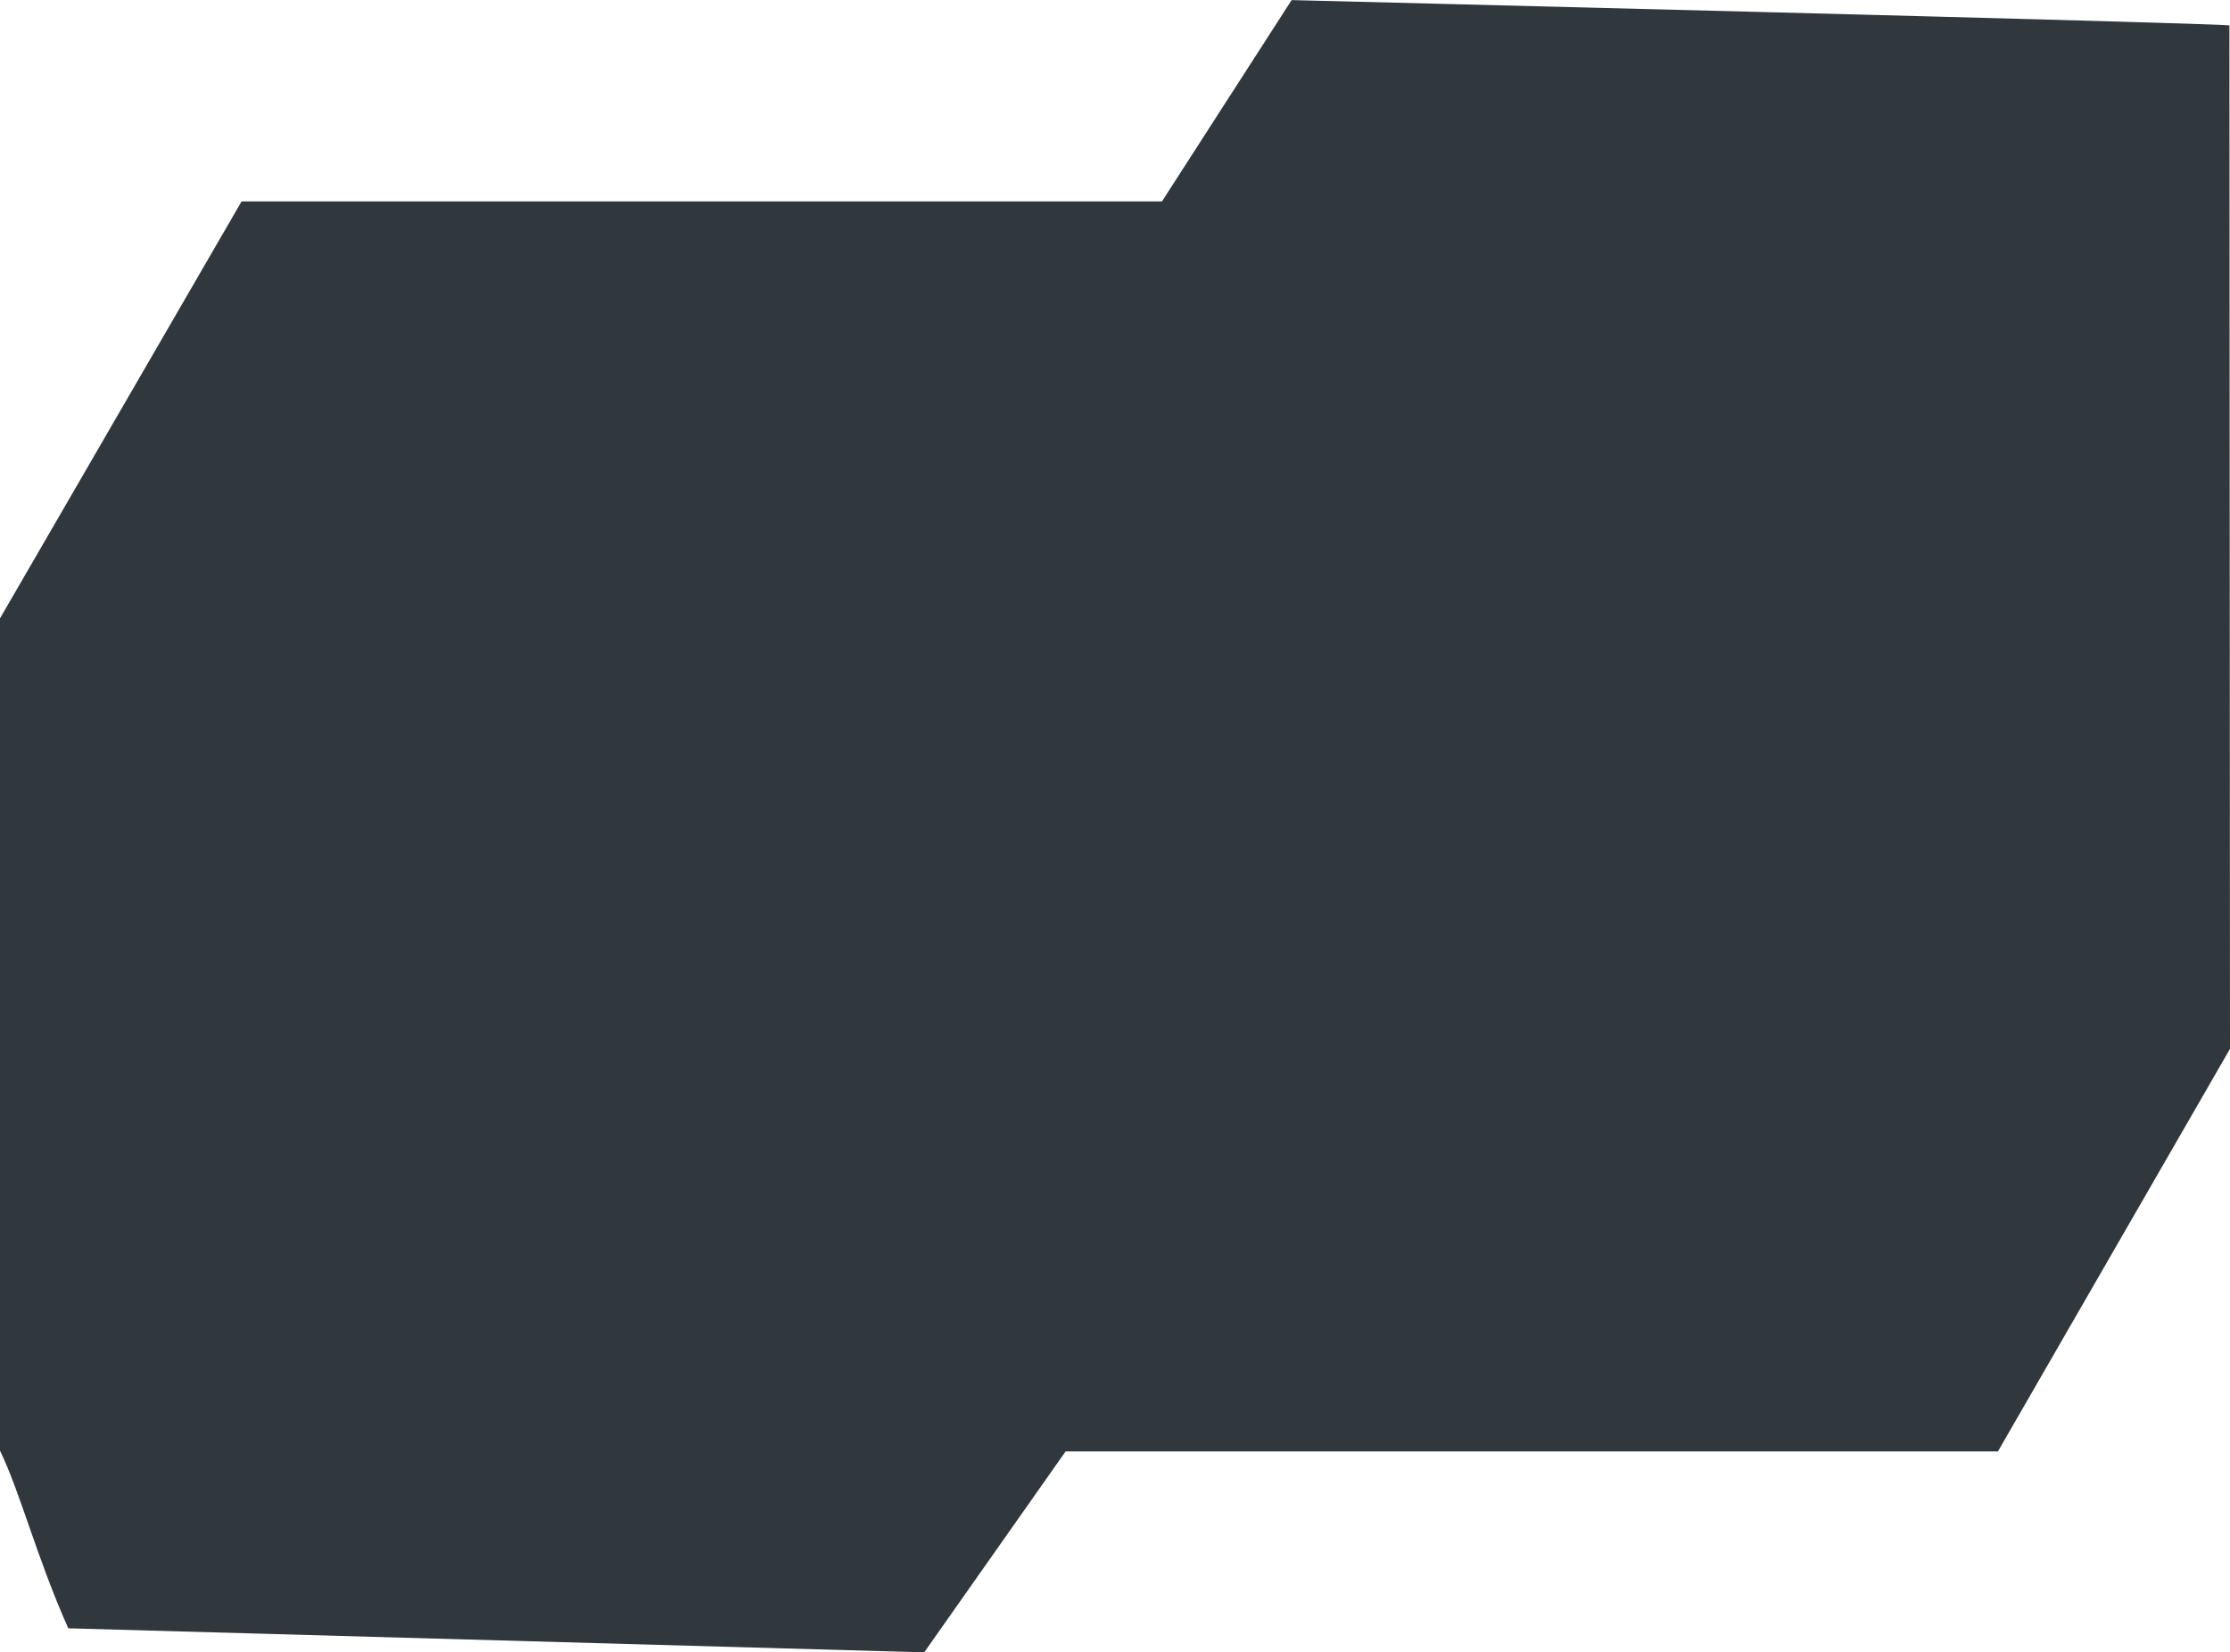 <?xml version="1.0" encoding="UTF-8"?>
<svg id="Layer_2" data-name="Layer 2" xmlns="http://www.w3.org/2000/svg" viewBox="0 0 457.1 338.68">
  <defs>
    <style>
      .cls-1 {
        fill: #30373d;
      }
    </style>
  </defs>
  <g id="Layer_1-2" data-name="Layer 1">
    <path class="cls-1" d="M0,126.75v170.6c4.18,8.62,7.45,21.69,13.99,36.41l175.45,4.93,28.99-41.19h191.1l47.57-82.51-.12-209.78c-1.76-.47-192.23-5.19-192.23-5.19l-26.57,41.26H49.52L0,126.75Z"/>
  </g>
</svg>